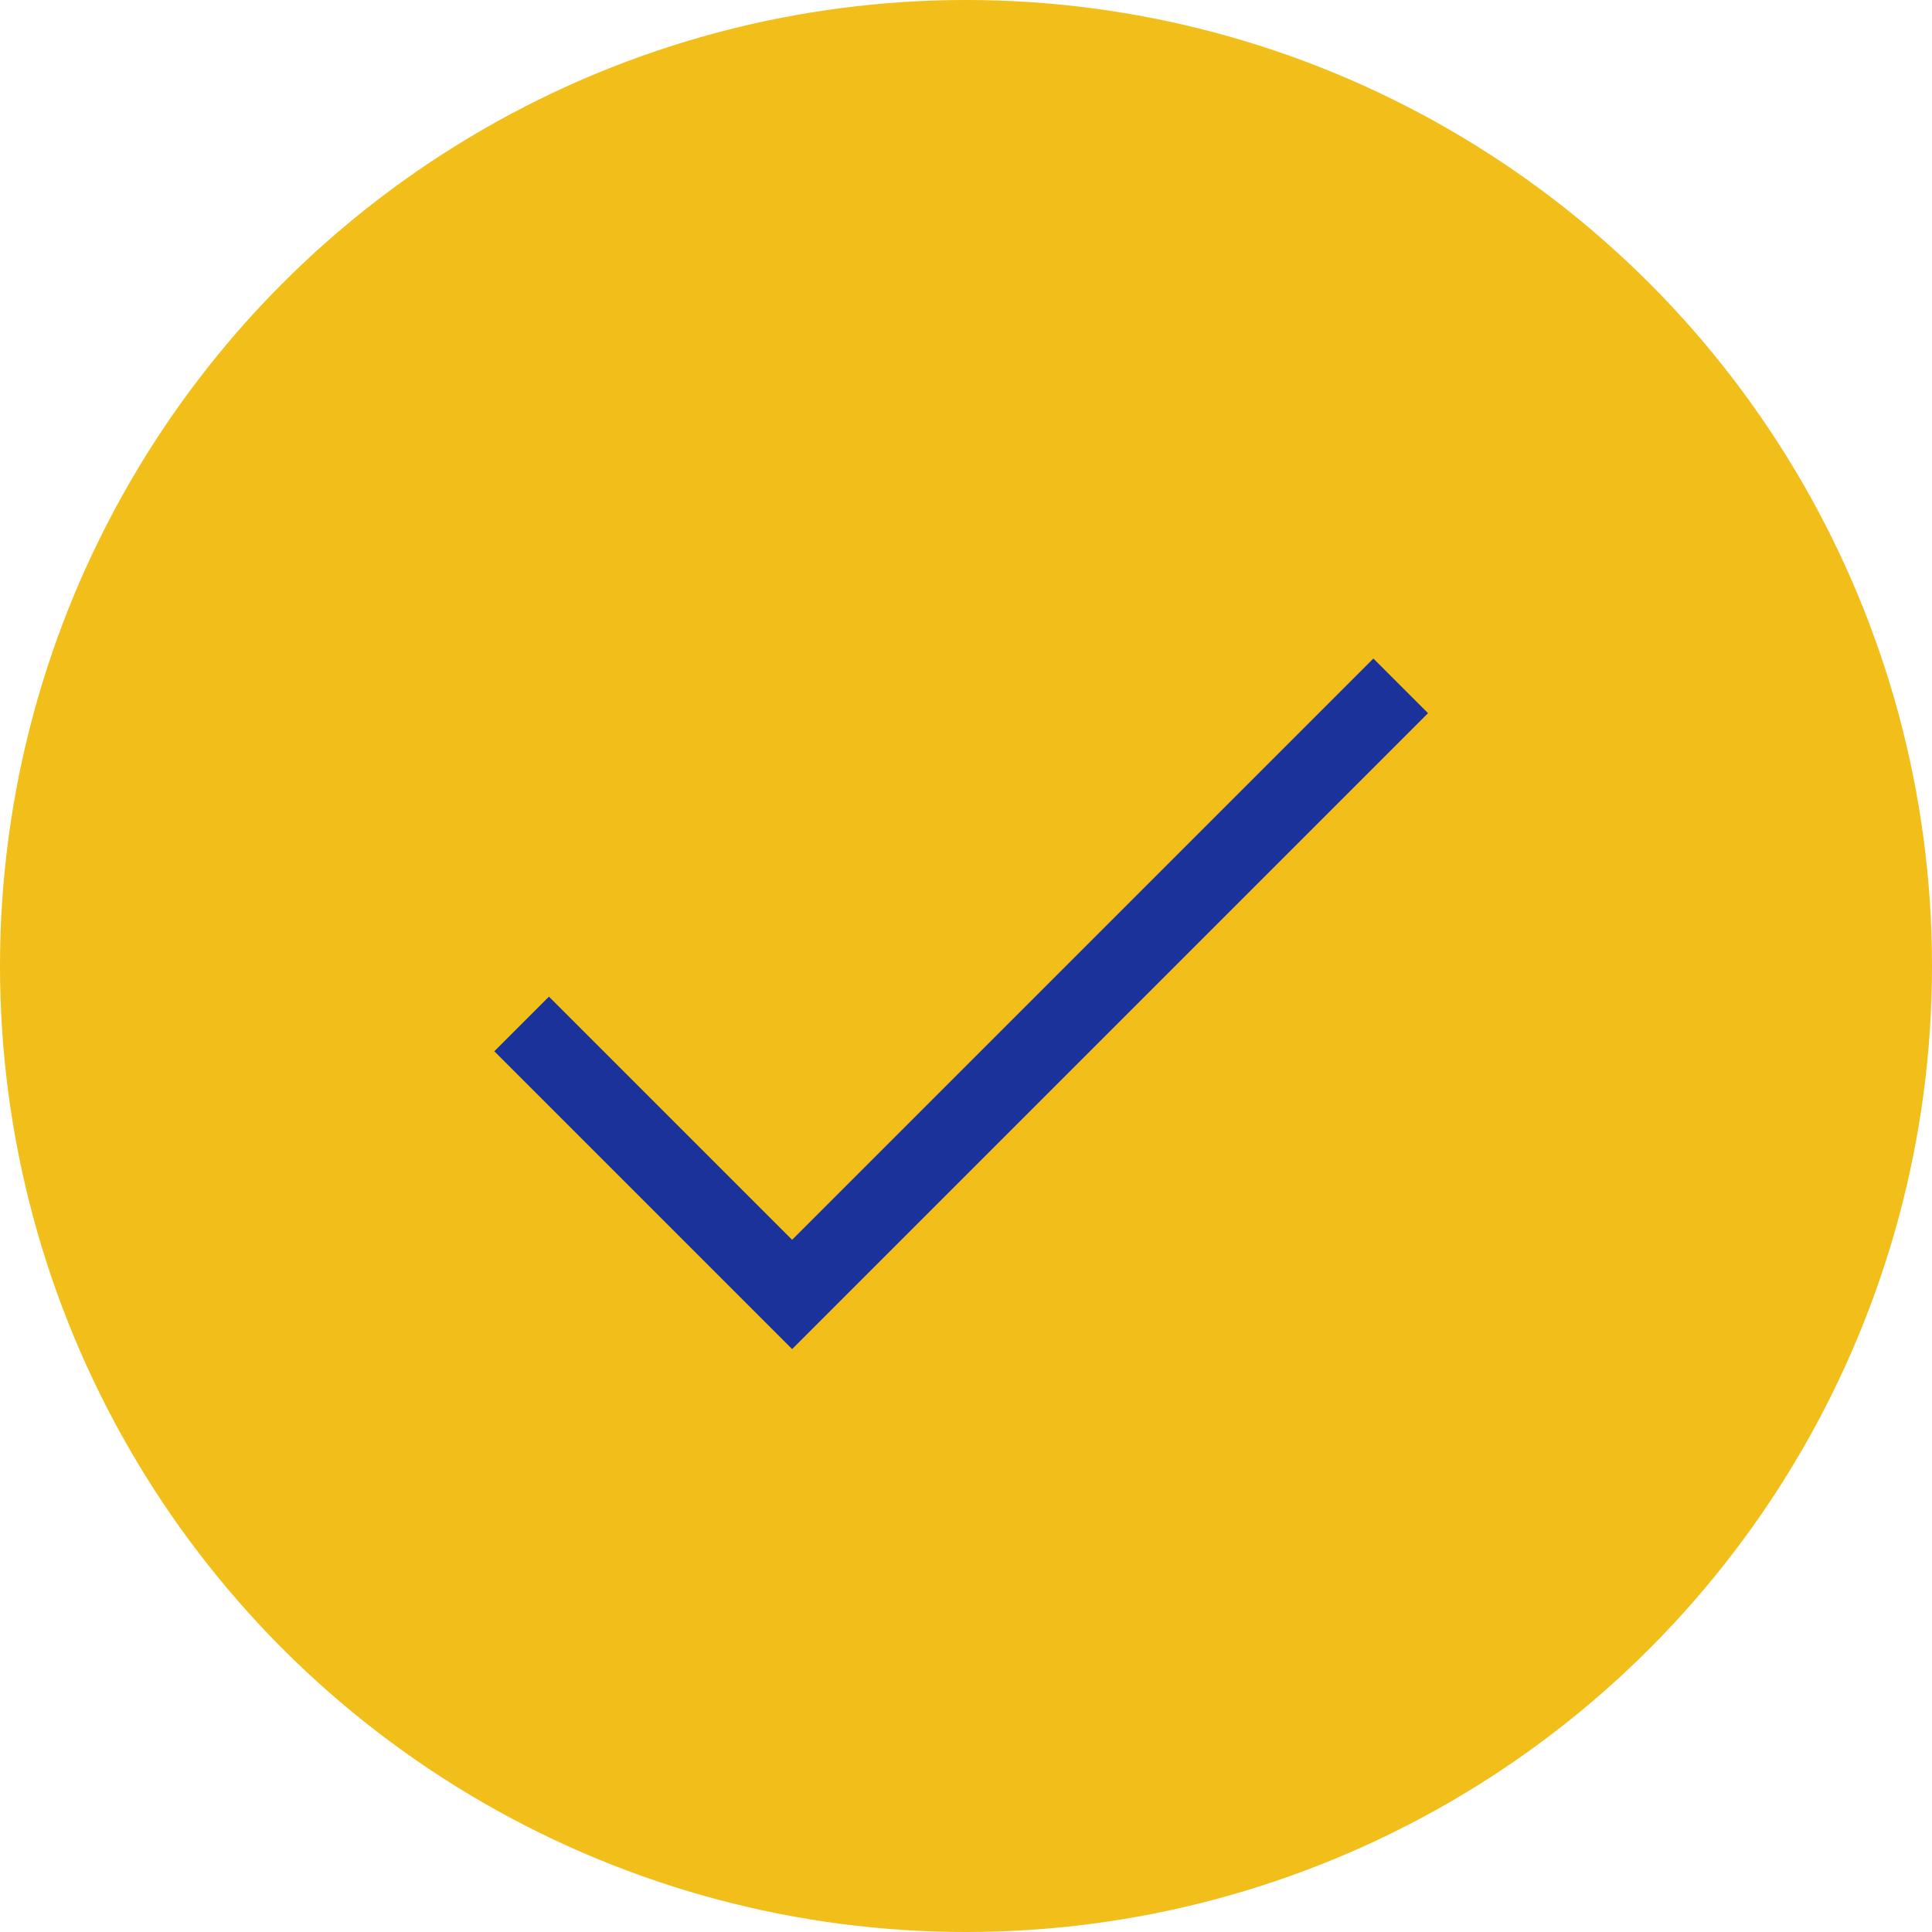 <svg width="100" height="100" viewBox="0 0 100 100" fill="none" xmlns="http://www.w3.org/2000/svg">
<circle cx="50" cy="50" r="50" fill="#F2BE1A"/>
<path d="M27 53L41 67L72.5 35.5" stroke="#1A3299" stroke-width="4"/>
</svg>
